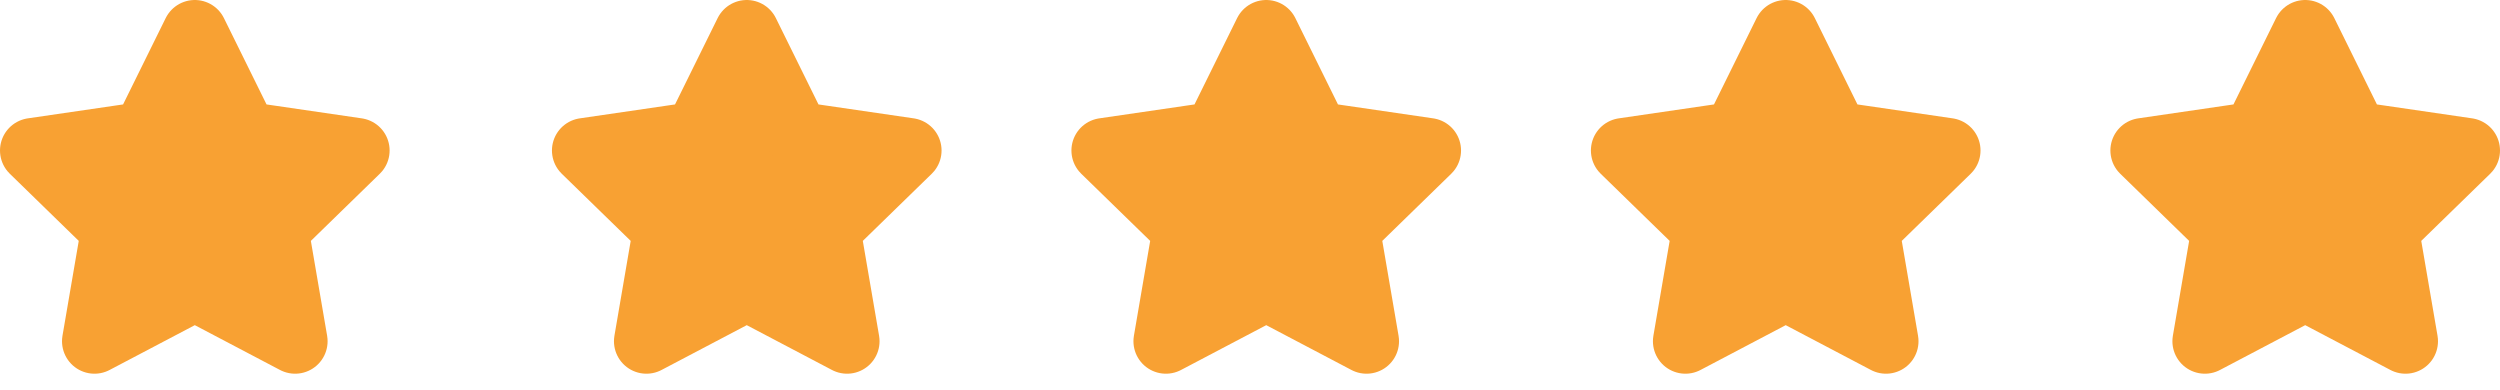 <svg width="77" height="12" viewBox="0 0 77 12" fill="none" xmlns="http://www.w3.org/2000/svg">
<path d="M6 1L7.545 4.13L11 4.635L8.5 7.07L9.09 10.51L6 8.885L2.91 10.51L3.5 7.07L1 4.635L4.455 4.13L6 1Z" fill="#F8A133" stroke="#F8A133" stroke-width="2" stroke-linecap="round" stroke-linejoin="round"/>
<path d="M23 1L24.545 4.13L28 4.635L25.5 7.07L26.09 10.51L23 8.885L19.91 10.51L20.5 7.07L18 4.635L21.455 4.13L23 1Z" fill="#F8A133" stroke="#F8A133" stroke-width="2" stroke-linecap="round" stroke-linejoin="round"/>
<path d="M39 1L40.545 4.13L44 4.635L41.5 7.07L42.09 10.51L39 8.885L35.91 10.51L36.5 7.07L34 4.635L37.455 4.13L39 1Z" fill="#F8A133" stroke="#F8A133" stroke-width="2" stroke-linecap="round" stroke-linejoin="round"/>
<path d="M55 1L56.545 4.13L60 4.635L57.5 7.07L58.09 10.51L55 8.885L51.91 10.51L52.5 7.07L50 4.635L53.455 4.13L55 1Z" fill="#F8A133" stroke="#F8A133" stroke-width="2" stroke-linecap="round" stroke-linejoin="round"/>
<path d="M71 1L72.545 4.13L76 4.635L73.5 7.07L74.09 10.51L71 8.885L67.91 10.51L68.5 7.07L66 4.635L69.455 4.13L71 1Z" fill="#F8A133" stroke="#F8A133" stroke-width="2" stroke-linecap="round" stroke-linejoin="round"/>
</svg>
